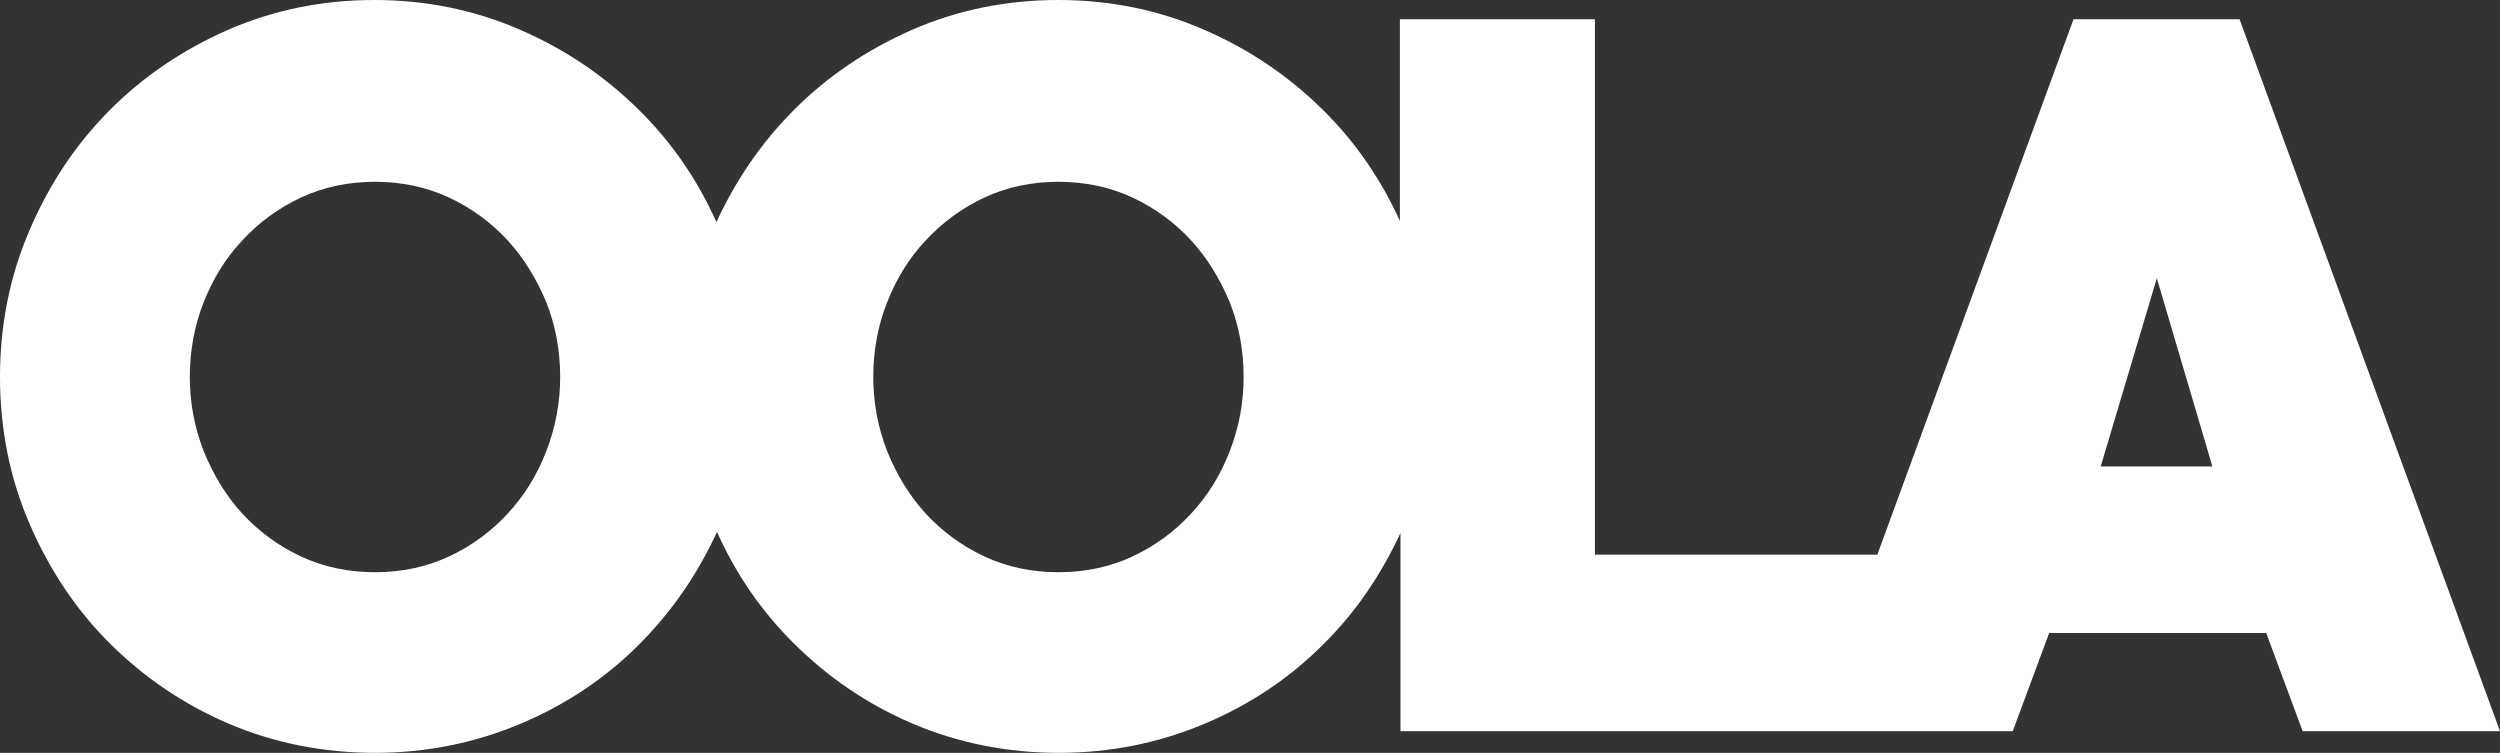 <?xml version="1.0" encoding="UTF-8"?>
<svg width="176px" height="53px" viewBox="0 0 176 53" version="1.1" xmlns="http://www.w3.org/2000/svg"
	 xmlns:xlink="http://www.w3.org/1999/xlink">
	<rect x="0" y="0" width="176" height="53" fill="#333333" stroke="none"/>
	<!-- Generator: Sketch 49 (51002) - http://www.bohemiancoding.com/sketch -->
	<title>Oola white</title>
	<desc>Created with Sketch.</desc>
	<defs></defs>
	<g id="Symbols" stroke="none" stroke-width="1" fill="none" fill-rule="evenodd">
		<g id="Footer" transform="translate(-95, -70)" fill="#FFFFFF" fill-rule="nonzero">
			<g id="Oola-white" transform="translate(95, 70)">
				<path
					d="M157.667,1.358 L145.974,1.358 L132.163,39.05 L112.281,39.05 L112.281,1.358 L98.552,1.358 L98.552,15.554 C97.207,12.592 95.415,9.999 93.174,7.777 C90.77,5.391 88,3.498 84.781,2.099 C81.563,0.7 78.141,0 74.515,0 C70.848,0 67.426,0.7 64.207,2.099 C61.03,3.498 58.219,5.391 55.856,7.777 C53.615,10.04 51.822,12.633 50.437,15.637 C49.093,12.633 47.3,10.04 45.019,7.777 C42.615,5.391 39.844,3.498 36.626,2.099 C33.407,0.7 29.985,0 26.359,0 C22.693,0 19.27,0.7 16.052,2.099 C12.874,3.498 10.063,5.391 7.7,7.777 C5.337,10.164 3.463,12.962 2.078,16.213 C0.693,19.422 0,22.879 0,26.541 C0,30.203 0.693,33.66 2.078,36.87 C3.463,40.079 5.337,42.918 7.741,45.305 C10.144,47.692 12.915,49.585 16.093,50.943 C19.27,52.3 22.733,53 26.4,53 C30.026,53 33.448,52.3 36.667,50.943 C39.885,49.585 42.696,47.692 45.059,45.305 C47.3,43.042 49.093,40.45 50.478,37.446 C51.822,40.45 53.615,43.042 55.896,45.305 C58.3,47.692 61.07,49.585 64.248,50.943 C67.426,52.3 70.889,53 74.556,53 C78.181,53 81.604,52.3 84.822,50.943 C88.041,49.585 90.852,47.692 93.215,45.305 C95.456,43.083 97.207,40.491 98.593,37.528 L98.593,51.477 L127.681,51.477 L138.437,51.477 L141.696,51.477 L144.263,44.564 L159.541,44.564 L162.107,51.477 L176,51.477 L157.667,1.358 Z M38.459,31.767 C37.807,33.454 36.911,34.894 35.73,36.17 C34.589,37.405 33.204,38.433 31.615,39.174 C30.026,39.915 28.274,40.285 26.4,40.285 C24.526,40.285 22.774,39.915 21.185,39.174 C19.596,38.433 18.211,37.405 17.07,36.17 C15.93,34.936 15.033,33.454 14.341,31.767 C13.689,30.08 13.363,28.352 13.363,26.541 C13.363,24.689 13.689,22.92 14.341,21.274 C14.993,19.628 15.889,18.147 17.07,16.912 C18.211,15.678 19.596,14.649 21.185,13.908 C22.774,13.168 24.526,12.797 26.4,12.797 C28.274,12.797 30.026,13.168 31.615,13.908 C33.204,14.649 34.589,15.678 35.73,16.912 C36.87,18.147 37.767,19.628 38.459,21.274 C39.111,22.92 39.437,24.689 39.437,26.541 C39.437,28.352 39.111,30.08 38.459,31.767 Z M86.574,31.767 C85.922,33.454 85.026,34.894 83.844,36.17 C82.704,37.405 81.319,38.433 79.73,39.174 C78.141,39.915 76.389,40.285 74.515,40.285 C72.641,40.285 70.889,39.915 69.3,39.174 C67.711,38.433 66.326,37.405 65.185,36.17 C64.044,34.936 63.148,33.454 62.456,31.767 C61.804,30.08 61.478,28.352 61.478,26.541 C61.478,24.689 61.804,22.92 62.456,21.274 C63.107,19.628 64.004,18.147 65.185,16.912 C66.326,15.678 67.711,14.649 69.3,13.908 C70.889,13.168 72.641,12.797 74.515,12.797 C76.389,12.797 78.141,13.168 79.73,13.908 C81.319,14.649 82.704,15.678 83.844,16.912 C84.985,18.147 85.881,19.628 86.574,21.274 C87.226,22.92 87.552,24.689 87.552,26.541 C87.552,28.352 87.226,30.08 86.574,31.767 Z M147.889,32.837 L151.841,19.587 L155.752,32.837 L147.889,32.837 Z"
					id="Shape"></path>
			</g>
		</g>
	</g>
</svg>
